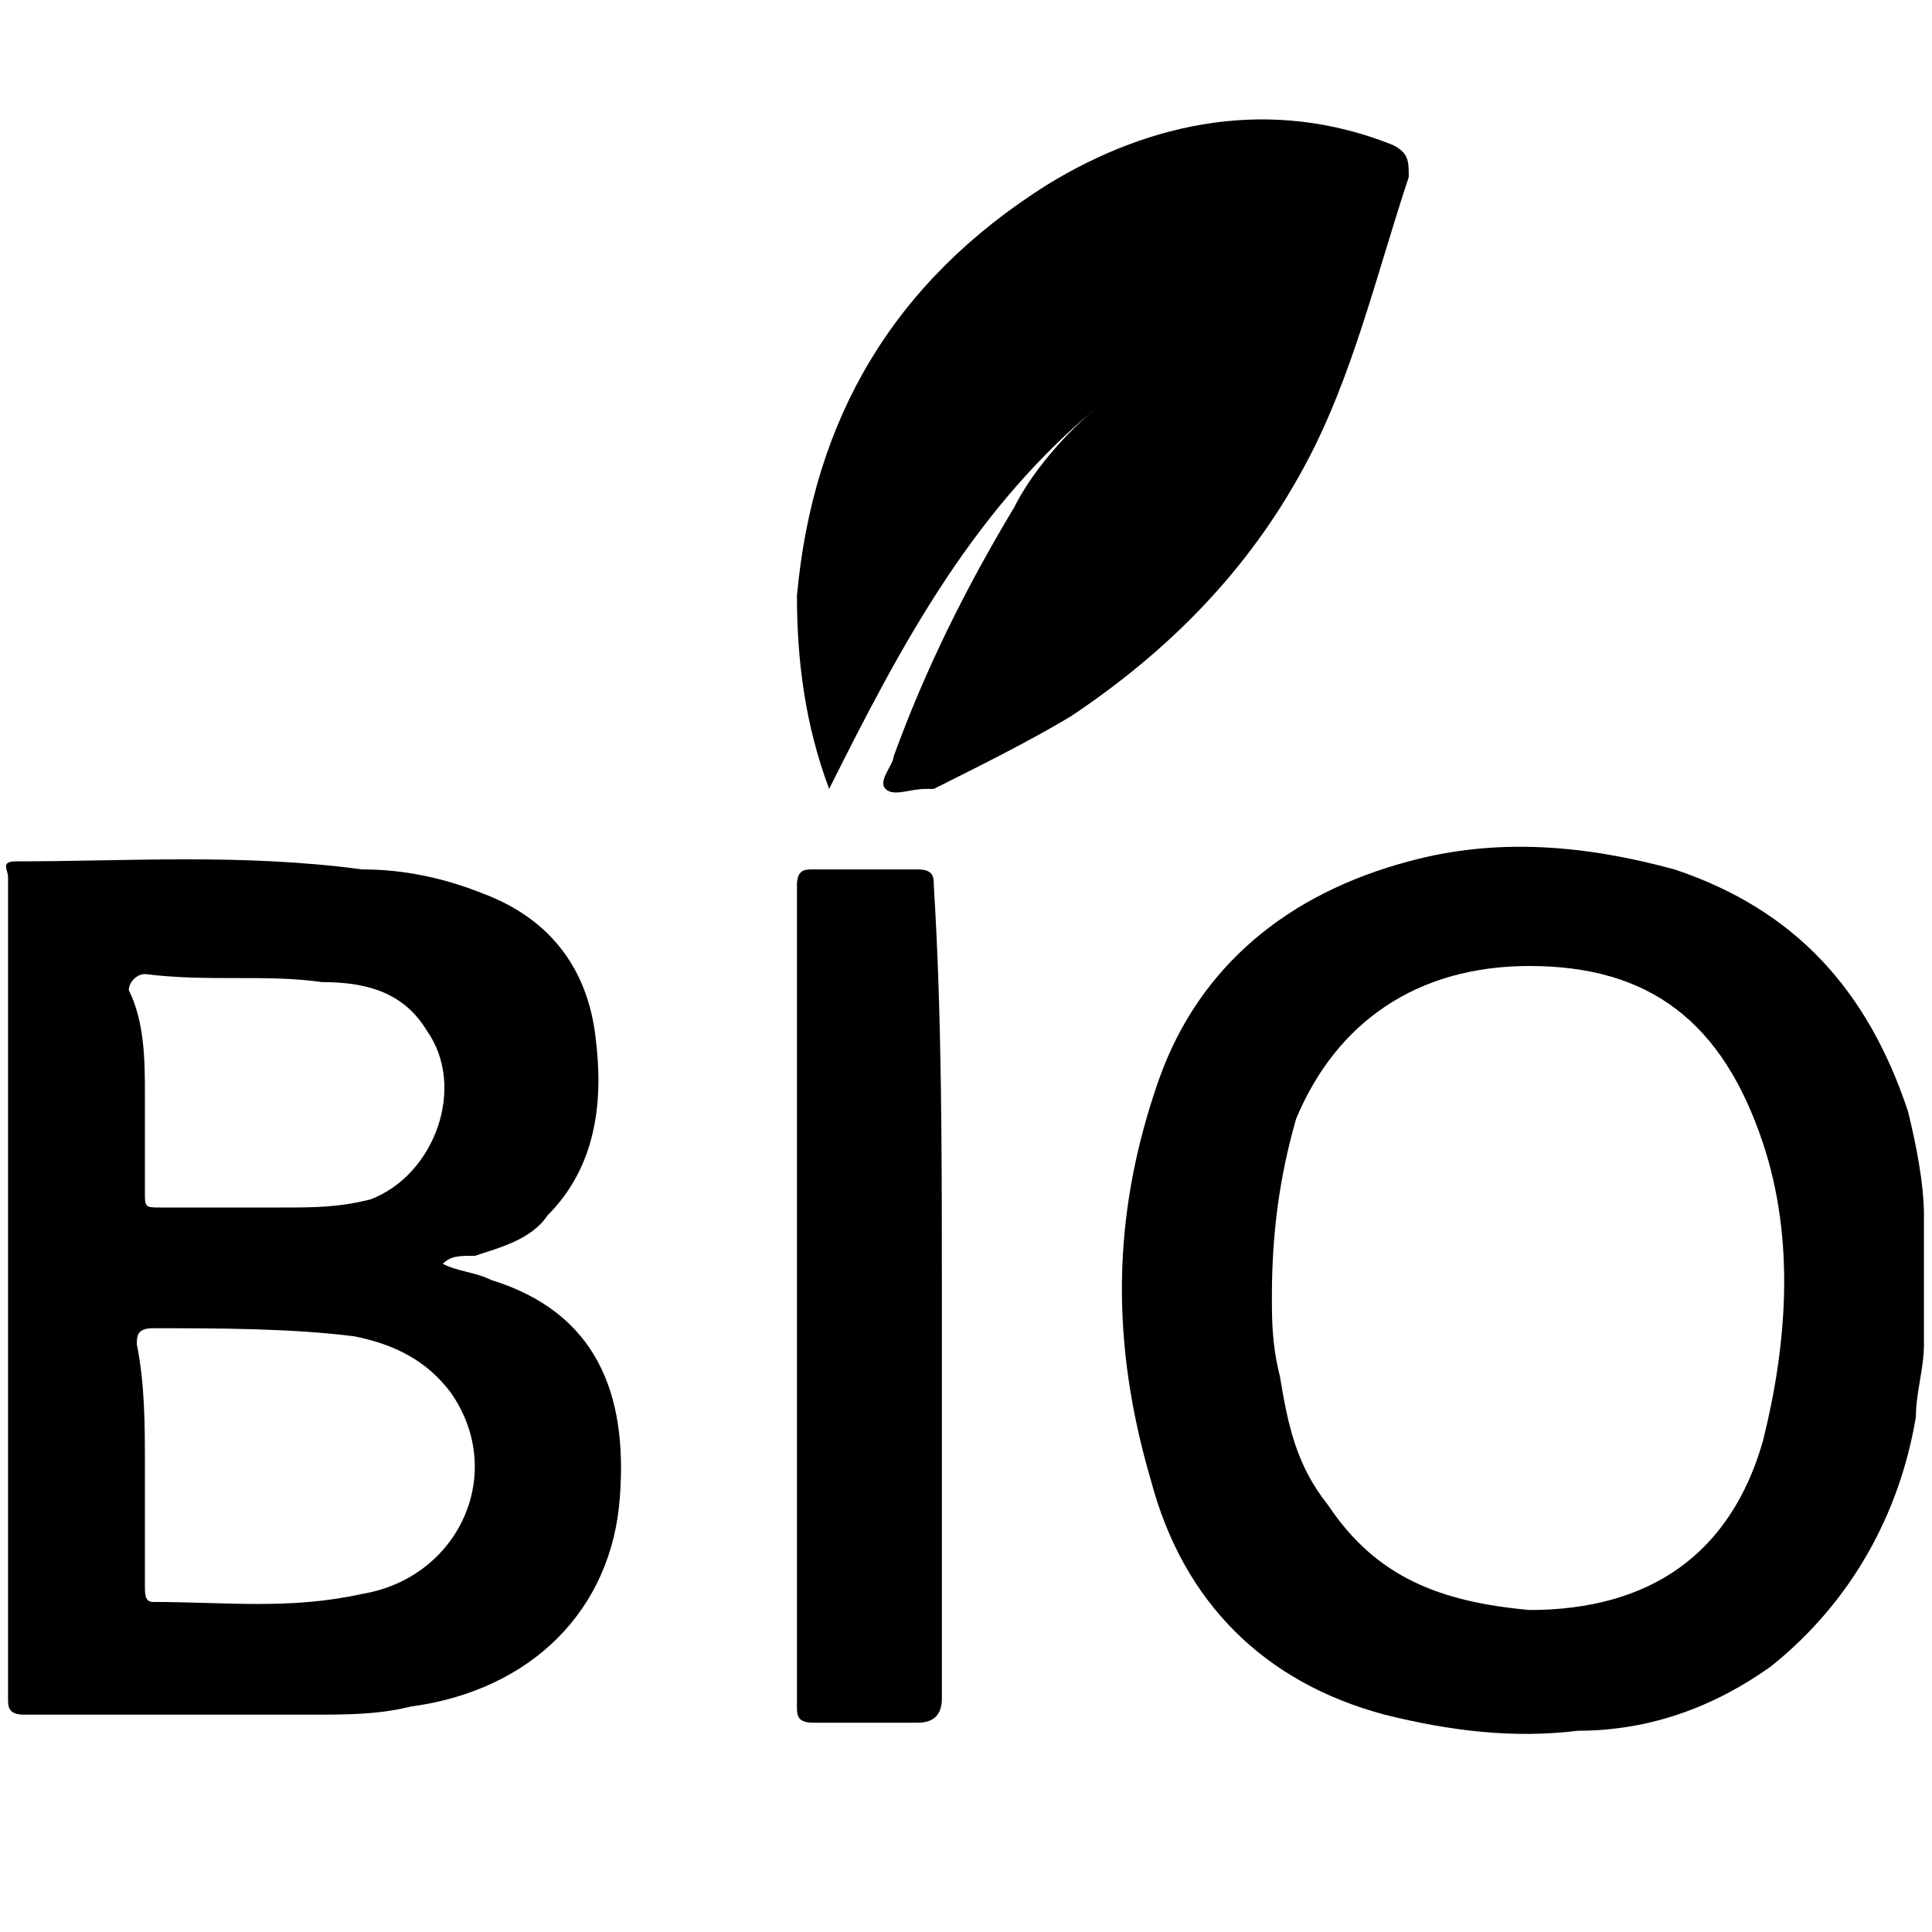 <?xml version="1.0" encoding="utf-8"?>
<!-- Generator: $$$/GeneralStr/196=Adobe Illustrator 27.6.0, SVG Export Plug-In . SVG Version: 6.00 Build 0)  -->
<svg version="1.1" id="Ebene_1" xmlns="http://www.w3.org/2000/svg" xmlns:xlink="http://www.w3.org/1999/xlink" x="0px" y="0px"
	 viewBox="0 0 24 24" style="enable-background:new 0 0 24 24;" xml:space="preserve">
<g>
	<path d="M23.9,16.7c0,0.3-0.1,0.6-0.1,0.9c-0.2,1.2-0.8,2.3-1.8,3.1c-0.7,0.5-1.5,0.8-2.4,0.8c-0.8,0.1-1.6,0-2.4-0.2
		c-1.5-0.4-2.5-1.4-2.9-2.9c-0.5-1.7-0.5-3.3,0.1-5c0.5-1.4,1.6-2.3,3.1-2.7c1.1-0.3,2.2-0.2,3.3,0.1c1.5,0.5,2.4,1.5,2.9,3
		c0.1,0.4,0.2,0.9,0.2,1.3c0,0.1,0,0.1,0,0.2C23.9,15.8,23.9,16.2,23.9,16.7z M15.8,16.1c0,0.3,0,0.6,0.1,1c0.1,0.6,0.2,1.1,0.6,1.6
		c0.6,0.9,1.4,1.2,2.5,1.3c1.5,0,2.5-0.7,2.9-2.1c0.3-1.2,0.4-2.5,0-3.7C21.4,12.7,20.5,12,19,12c-1.4,0-2.4,0.7-2.9,1.9
		C15.9,14.6,15.8,15.3,15.8,16.1z"/>
	<path d="M5.5,15.7c0.2,0.1,0.4,0.1,0.6,0.2c1.3,0.4,1.7,1.4,1.6,2.7C7.6,20,6.6,21,5.1,21.2c-0.4,0.1-0.8,0.1-1.2,0.1
		c-1.2,0-2.4,0-3.6,0c-0.2,0-0.2-0.1-0.2-0.2c0-3.4,0-6.8,0-10.2c0-0.1-0.1-0.2,0.1-0.2c1.4,0,2.8-0.1,4.3,0.1c0.5,0,1,0.1,1.5,0.3
		c0.8,0.3,1.3,0.9,1.4,1.8c0.1,0.8,0,1.6-0.6,2.2c-0.2,0.3-0.6,0.4-0.9,0.5C5.7,15.6,5.6,15.6,5.5,15.7z M1.8,18.2c0,0.5,0,1,0,1.5
		c0,0.1,0,0.2,0.1,0.2c0.9,0,1.7,0.1,2.6-0.1c1.2-0.2,1.8-1.5,1.1-2.5c-0.3-0.4-0.7-0.6-1.2-0.7c-0.8-0.1-1.7-0.1-2.5-0.1
		c-0.2,0-0.2,0.1-0.2,0.2C1.8,17.2,1.8,17.7,1.8,18.2z M1.8,13.6c0,0.4,0,0.8,0,1.2c0,0.2,0,0.2,0.2,0.2c0.5,0,1,0,1.5,0
		c0.4,0,0.7,0,1.1-0.1c0.8-0.3,1.2-1.4,0.7-2.1c-0.3-0.5-0.8-0.6-1.3-0.6c-0.7-0.1-1.4,0-2.2-0.1c-0.1,0-0.2,0.1-0.2,0.2
		C1.8,12.7,1.8,13.2,1.8,13.6z"/>
	<path d="M13.7,5c-1.6,1.3-2.5,3-3.4,4.8C10,9,9.9,8.2,9.9,7.4c0.2-2.2,1.2-3.9,3.1-5.1c1.3-0.8,2.8-1.1,4.3-0.5
		c0.2,0.1,0.2,0.2,0.2,0.4c-0.4,1.2-0.7,2.5-1.3,3.6c-0.7,1.3-1.7,2.3-2.9,3.1c-0.5,0.3-1.1,0.6-1.7,0.9c0,0-0.1,0-0.1,0
		c-0.2,0-0.4,0.1-0.5,0c-0.1-0.1,0.1-0.3,0.1-0.4c0.4-1.1,0.9-2.1,1.5-3.1C12.8,5.9,13.2,5.4,13.7,5z"/>
	<path d="M11.7,16c0,1.7,0,3.4,0,5.1c0,0.2-0.1,0.3-0.3,0.3c-0.4,0-0.8,0-1.3,0c-0.2,0-0.2-0.1-0.2-0.2c0-2.4,0-4.8,0-7.2
		c0-1,0-2,0-3c0-0.2,0.1-0.2,0.2-0.2c0.4,0,0.9,0,1.3,0c0.2,0,0.2,0.1,0.2,0.2C11.7,12.6,11.7,14.3,11.7,16z"/>
</g>
</svg>
